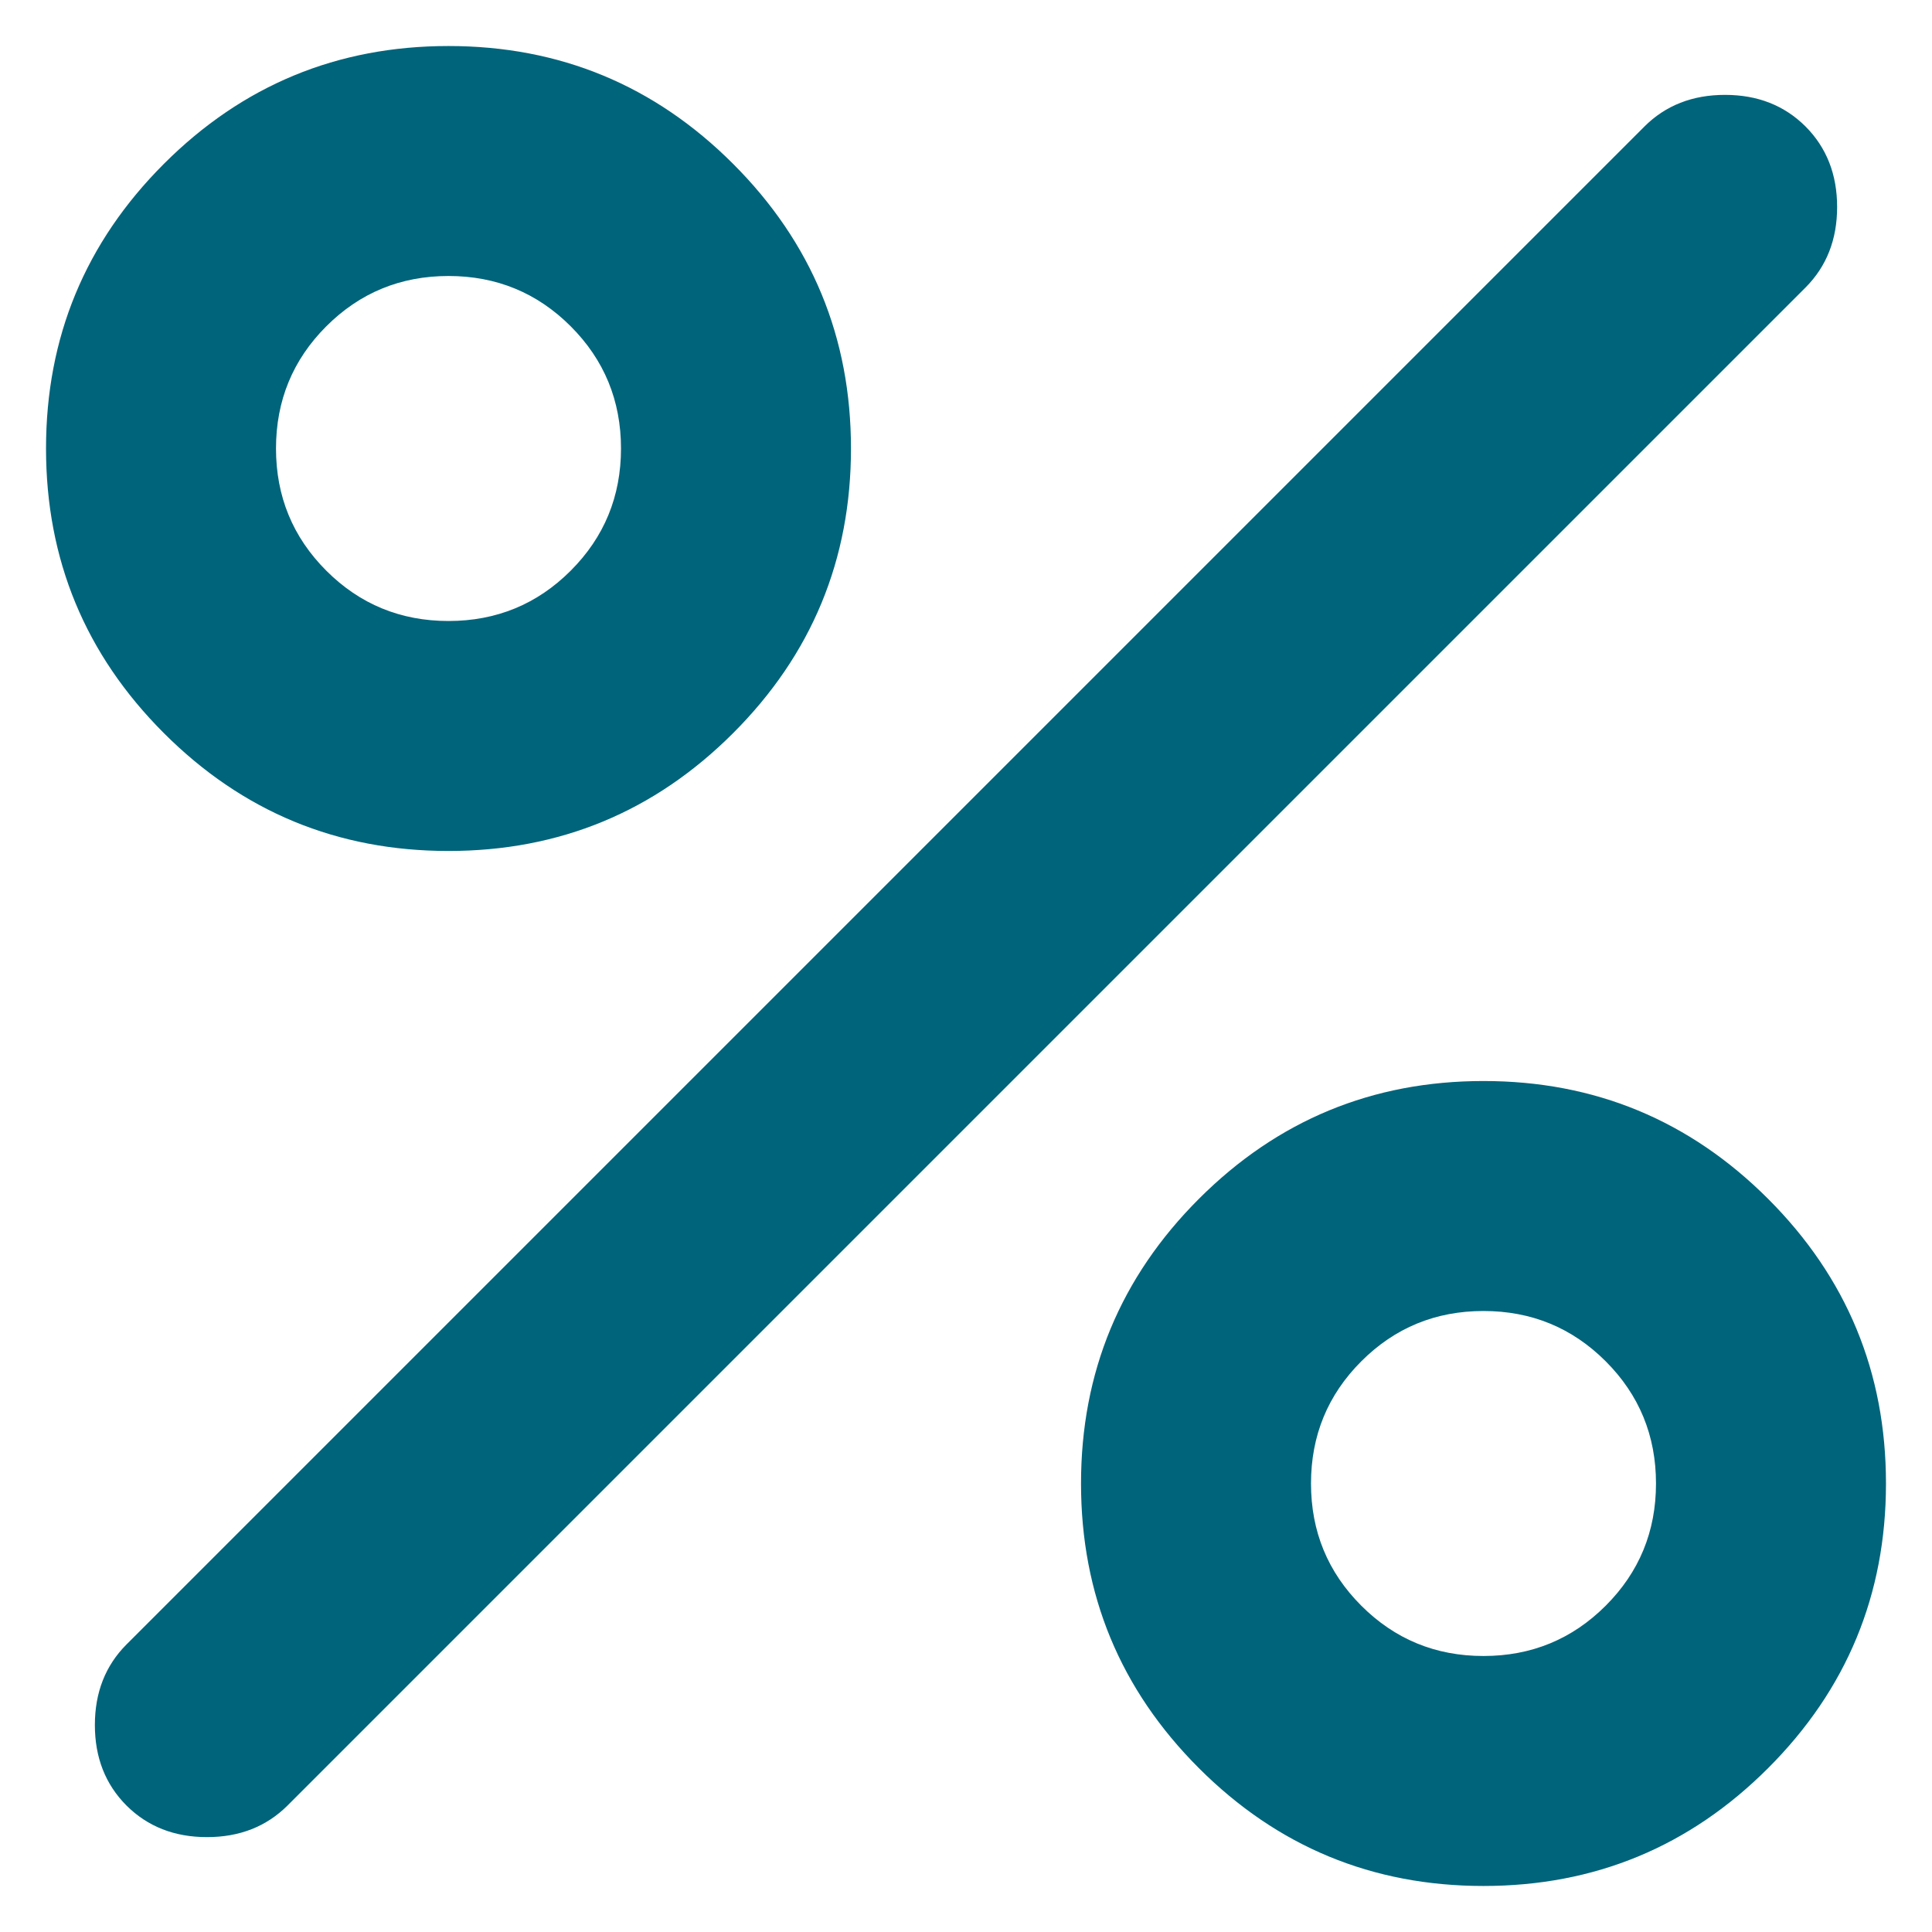 <svg width="28" height="28" viewBox="0 0 28 28" fill="none" xmlns="http://www.w3.org/2000/svg">
<path d="M6.5 12.333C4.889 12.333 3.514 11.764 2.375 10.625C1.236 9.486 0.667 8.111 0.667 6.5C0.667 4.889 1.236 3.514 2.375 2.375C3.514 1.236 4.889 0.667 6.5 0.667C8.111 0.667 9.486 1.236 10.625 2.375C11.764 3.514 12.333 4.889 12.333 6.5C12.333 8.111 11.764 9.486 10.625 10.625C9.486 11.764 8.111 12.333 6.5 12.333ZM6.5 9C7.194 9 7.785 8.757 8.271 8.271C8.757 7.785 9 7.194 9 6.5C9 5.806 8.757 5.215 8.271 4.729C7.785 4.243 7.194 4 6.5 4C5.806 4 5.215 4.243 4.729 4.729C4.243 5.215 4 5.806 4 6.5C4 7.194 4.243 7.785 4.729 8.271C5.215 8.757 5.806 9 6.5 9ZM21.5 27.333C19.889 27.333 18.514 26.764 17.375 25.625C16.236 24.486 15.667 23.111 15.667 21.5C15.667 19.889 16.236 18.514 17.375 17.375C18.514 16.236 19.889 15.667 21.5 15.667C23.111 15.667 24.486 16.236 25.625 17.375C26.764 18.514 27.333 19.889 27.333 21.5C27.333 23.111 26.764 24.486 25.625 25.625C24.486 26.764 23.111 27.333 21.5 27.333ZM21.5 24C22.194 24 22.785 23.757 23.271 23.271C23.757 22.785 24 22.195 24 21.5C24 20.806 23.757 20.215 23.271 19.729C22.785 19.243 22.194 19 21.5 19C20.805 19 20.215 19.243 19.729 19.729C19.243 20.215 19 20.806 19 21.5C19 22.195 19.243 22.785 19.729 23.271C20.215 23.757 20.805 24 21.5 24ZM1.833 26.167C1.528 25.861 1.375 25.472 1.375 25C1.375 24.528 1.528 24.139 1.833 23.833L23.833 1.833C24.139 1.528 24.528 1.375 25 1.375C25.472 1.375 25.861 1.528 26.167 1.833C26.472 2.139 26.625 2.528 26.625 3C26.625 3.472 26.472 3.861 26.167 4.167L4.167 26.167C3.861 26.472 3.472 26.625 3 26.625C2.528 26.625 2.139 26.472 1.833 26.167Z" fill="#00647B"/>
</svg>
